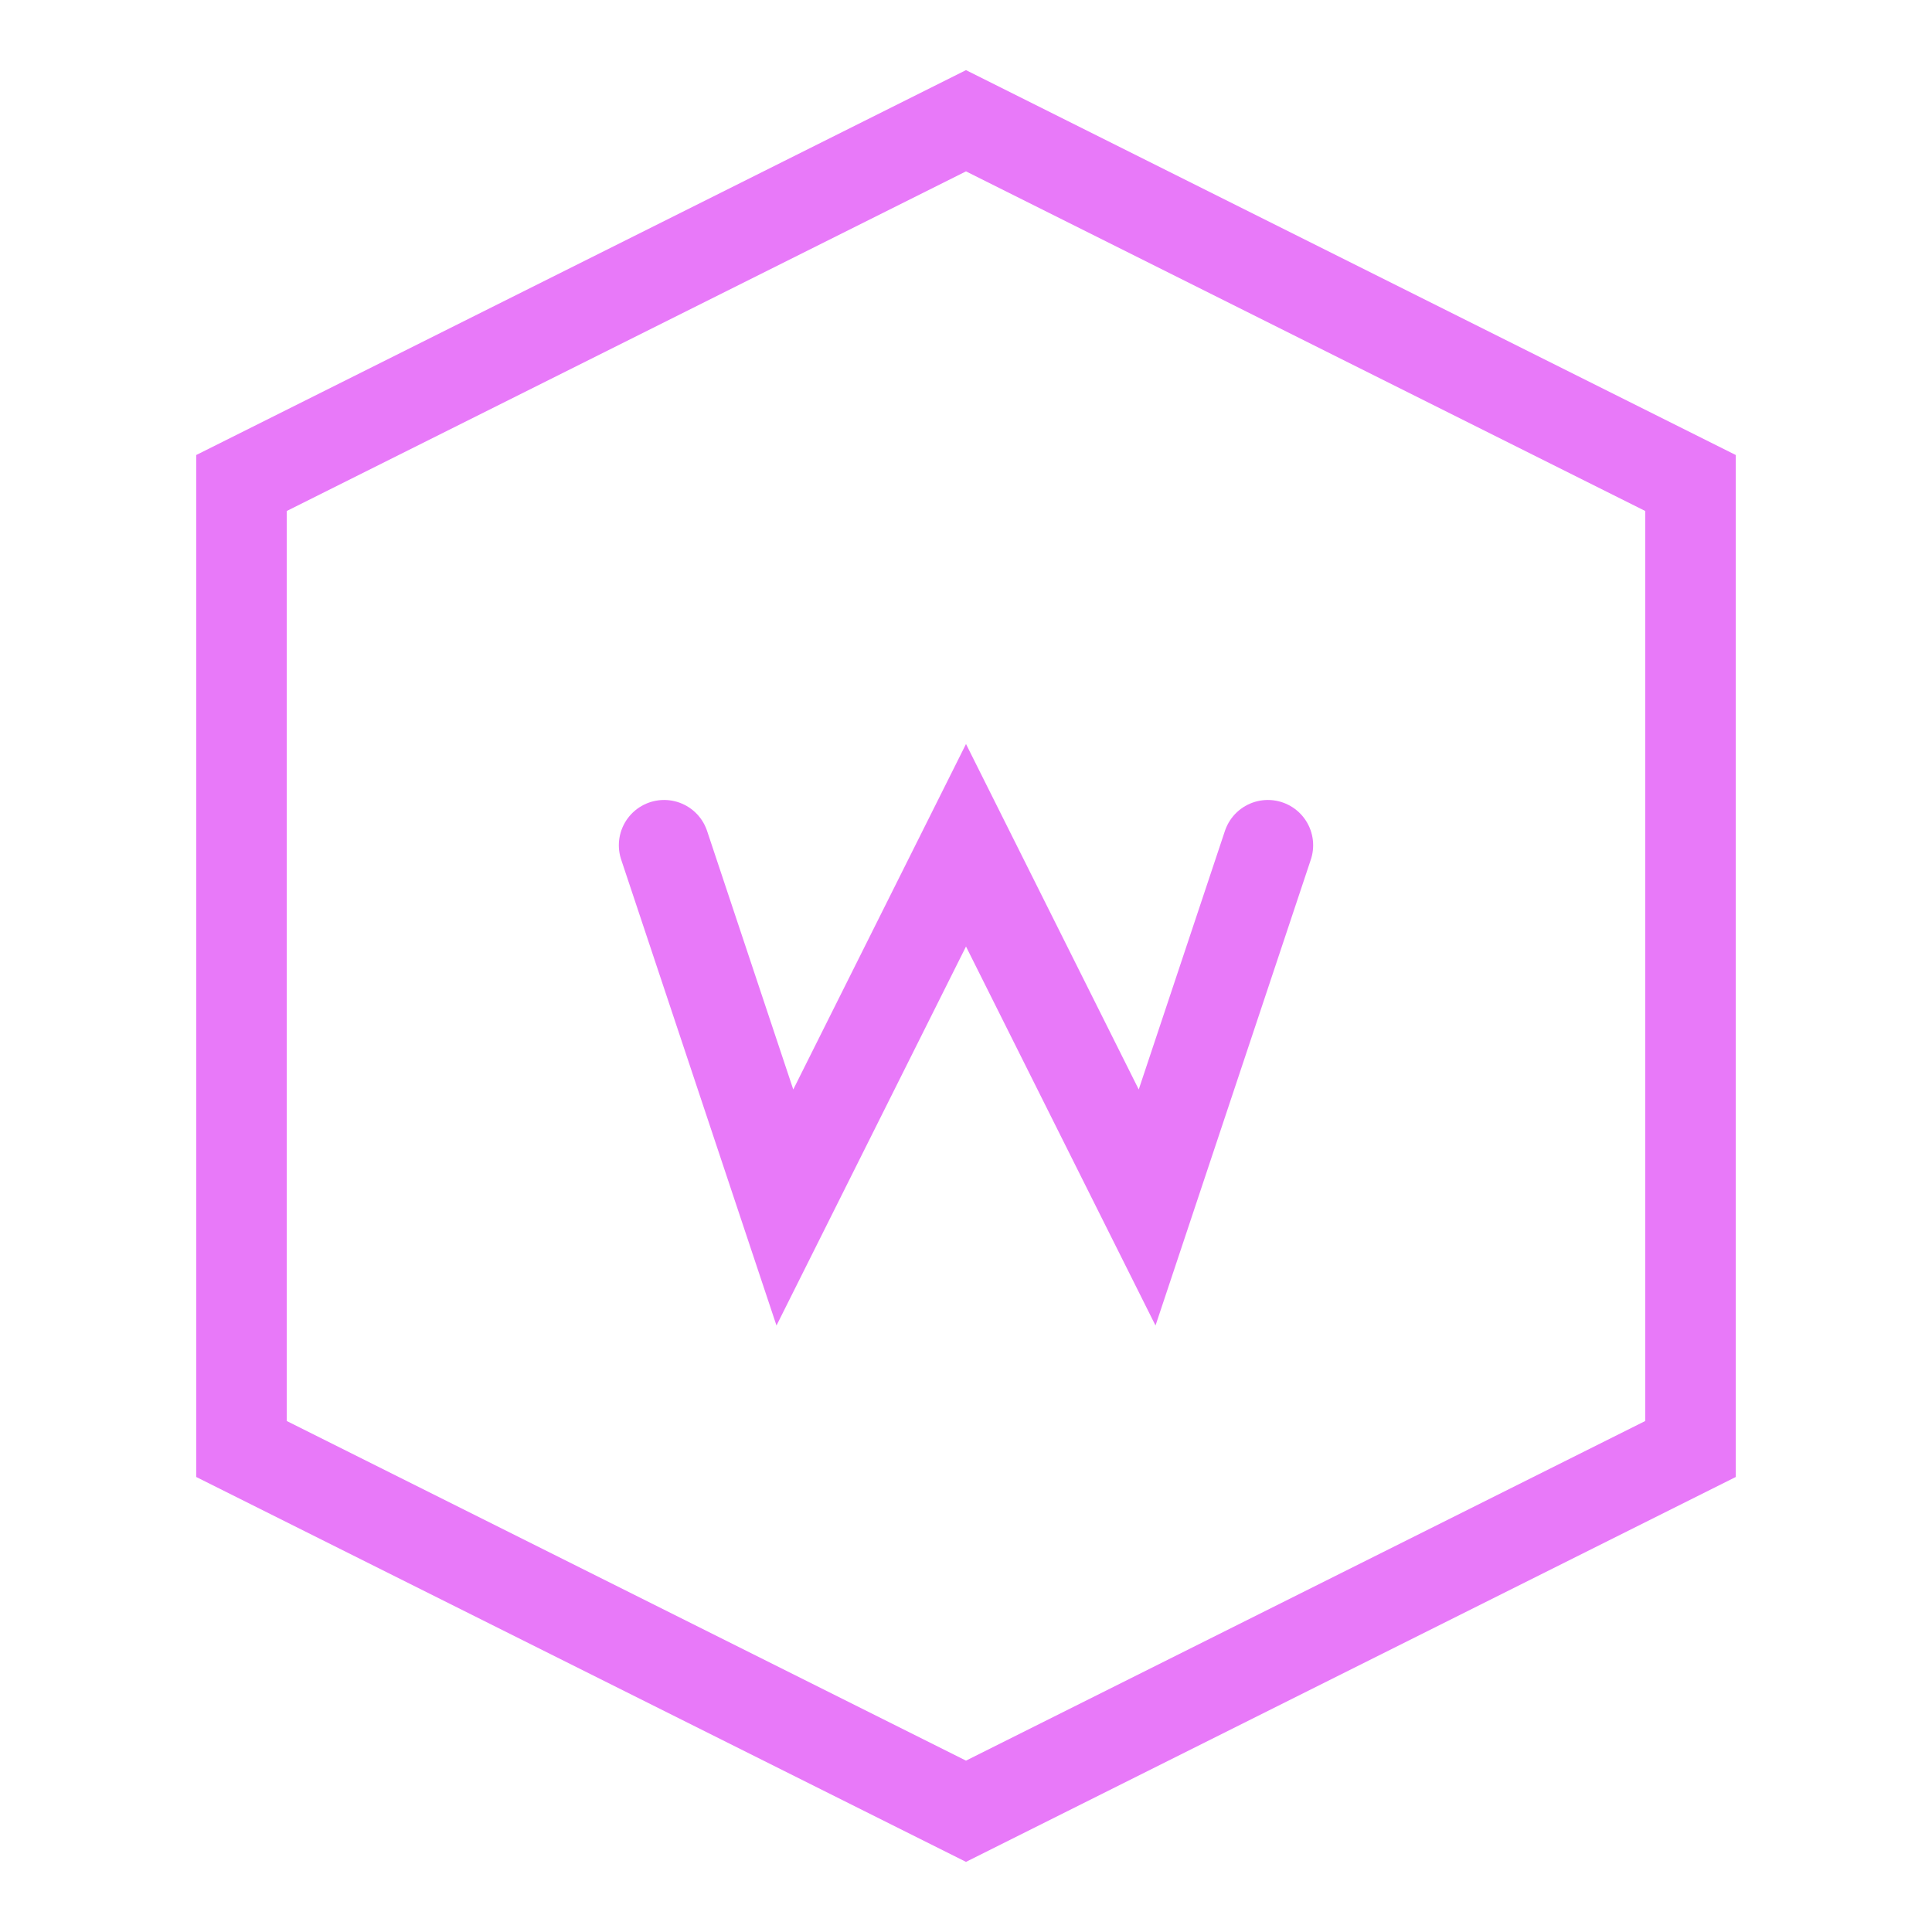<svg xmlns="http://www.w3.org/2000/svg" version="1.1" xmlns:xlink="http://www.w3.org/1999/xlink" xmlns:svgjs="http://svgjs.dev/svgjs" width="32" height="32"><svg width="32" height="32" viewBox="0 0 32 32" fill="none" xmlns="http://www.w3.org/2000/svg">
  <!-- Glasförmiger Hintergrund mit Gradient -->
  <path d="M16 2L28 8V24L16 30L4 24V8L16 2Z" fill="url(#glass_gradient)" stroke="#E879F9" stroke-width="1.5"></path>
  
  <!-- Lichtreflexion -->
  <path d="M10 12L14 10L18 12" stroke="white" stroke-width="1.5" stroke-opacity="0.6"></path>
  
  <!-- Initialen WM stilisiert -->
  <path d="M11 14L13 20L16 14L19 20L21 14" stroke="#E879F9" stroke-width="1.5" stroke-linecap="round"></path>
  
  <!-- Gradient Definition -->
  <defs>
    <linearGradient id="SvgjsLinearGradient1007" x1="16" y1="2" x2="16" y2="30" gradientUnits="userSpaceOnUse">
      <stop offset="0%" stop-color="#EC4899" stop-opacity="0.8"></stop>
      <stop offset="50%" stop-color="#0EA5E9" stop-opacity="0.6"></stop>
      <stop offset="100%" stop-color="#E879F9" stop-opacity="0.8"></stop>
    </linearGradient>
  </defs>
</svg><style>@media (prefers-color-scheme: light) { :root { filter: none; } }
@media (prefers-color-scheme: dark) { :root { filter: none; } }
</style></svg>